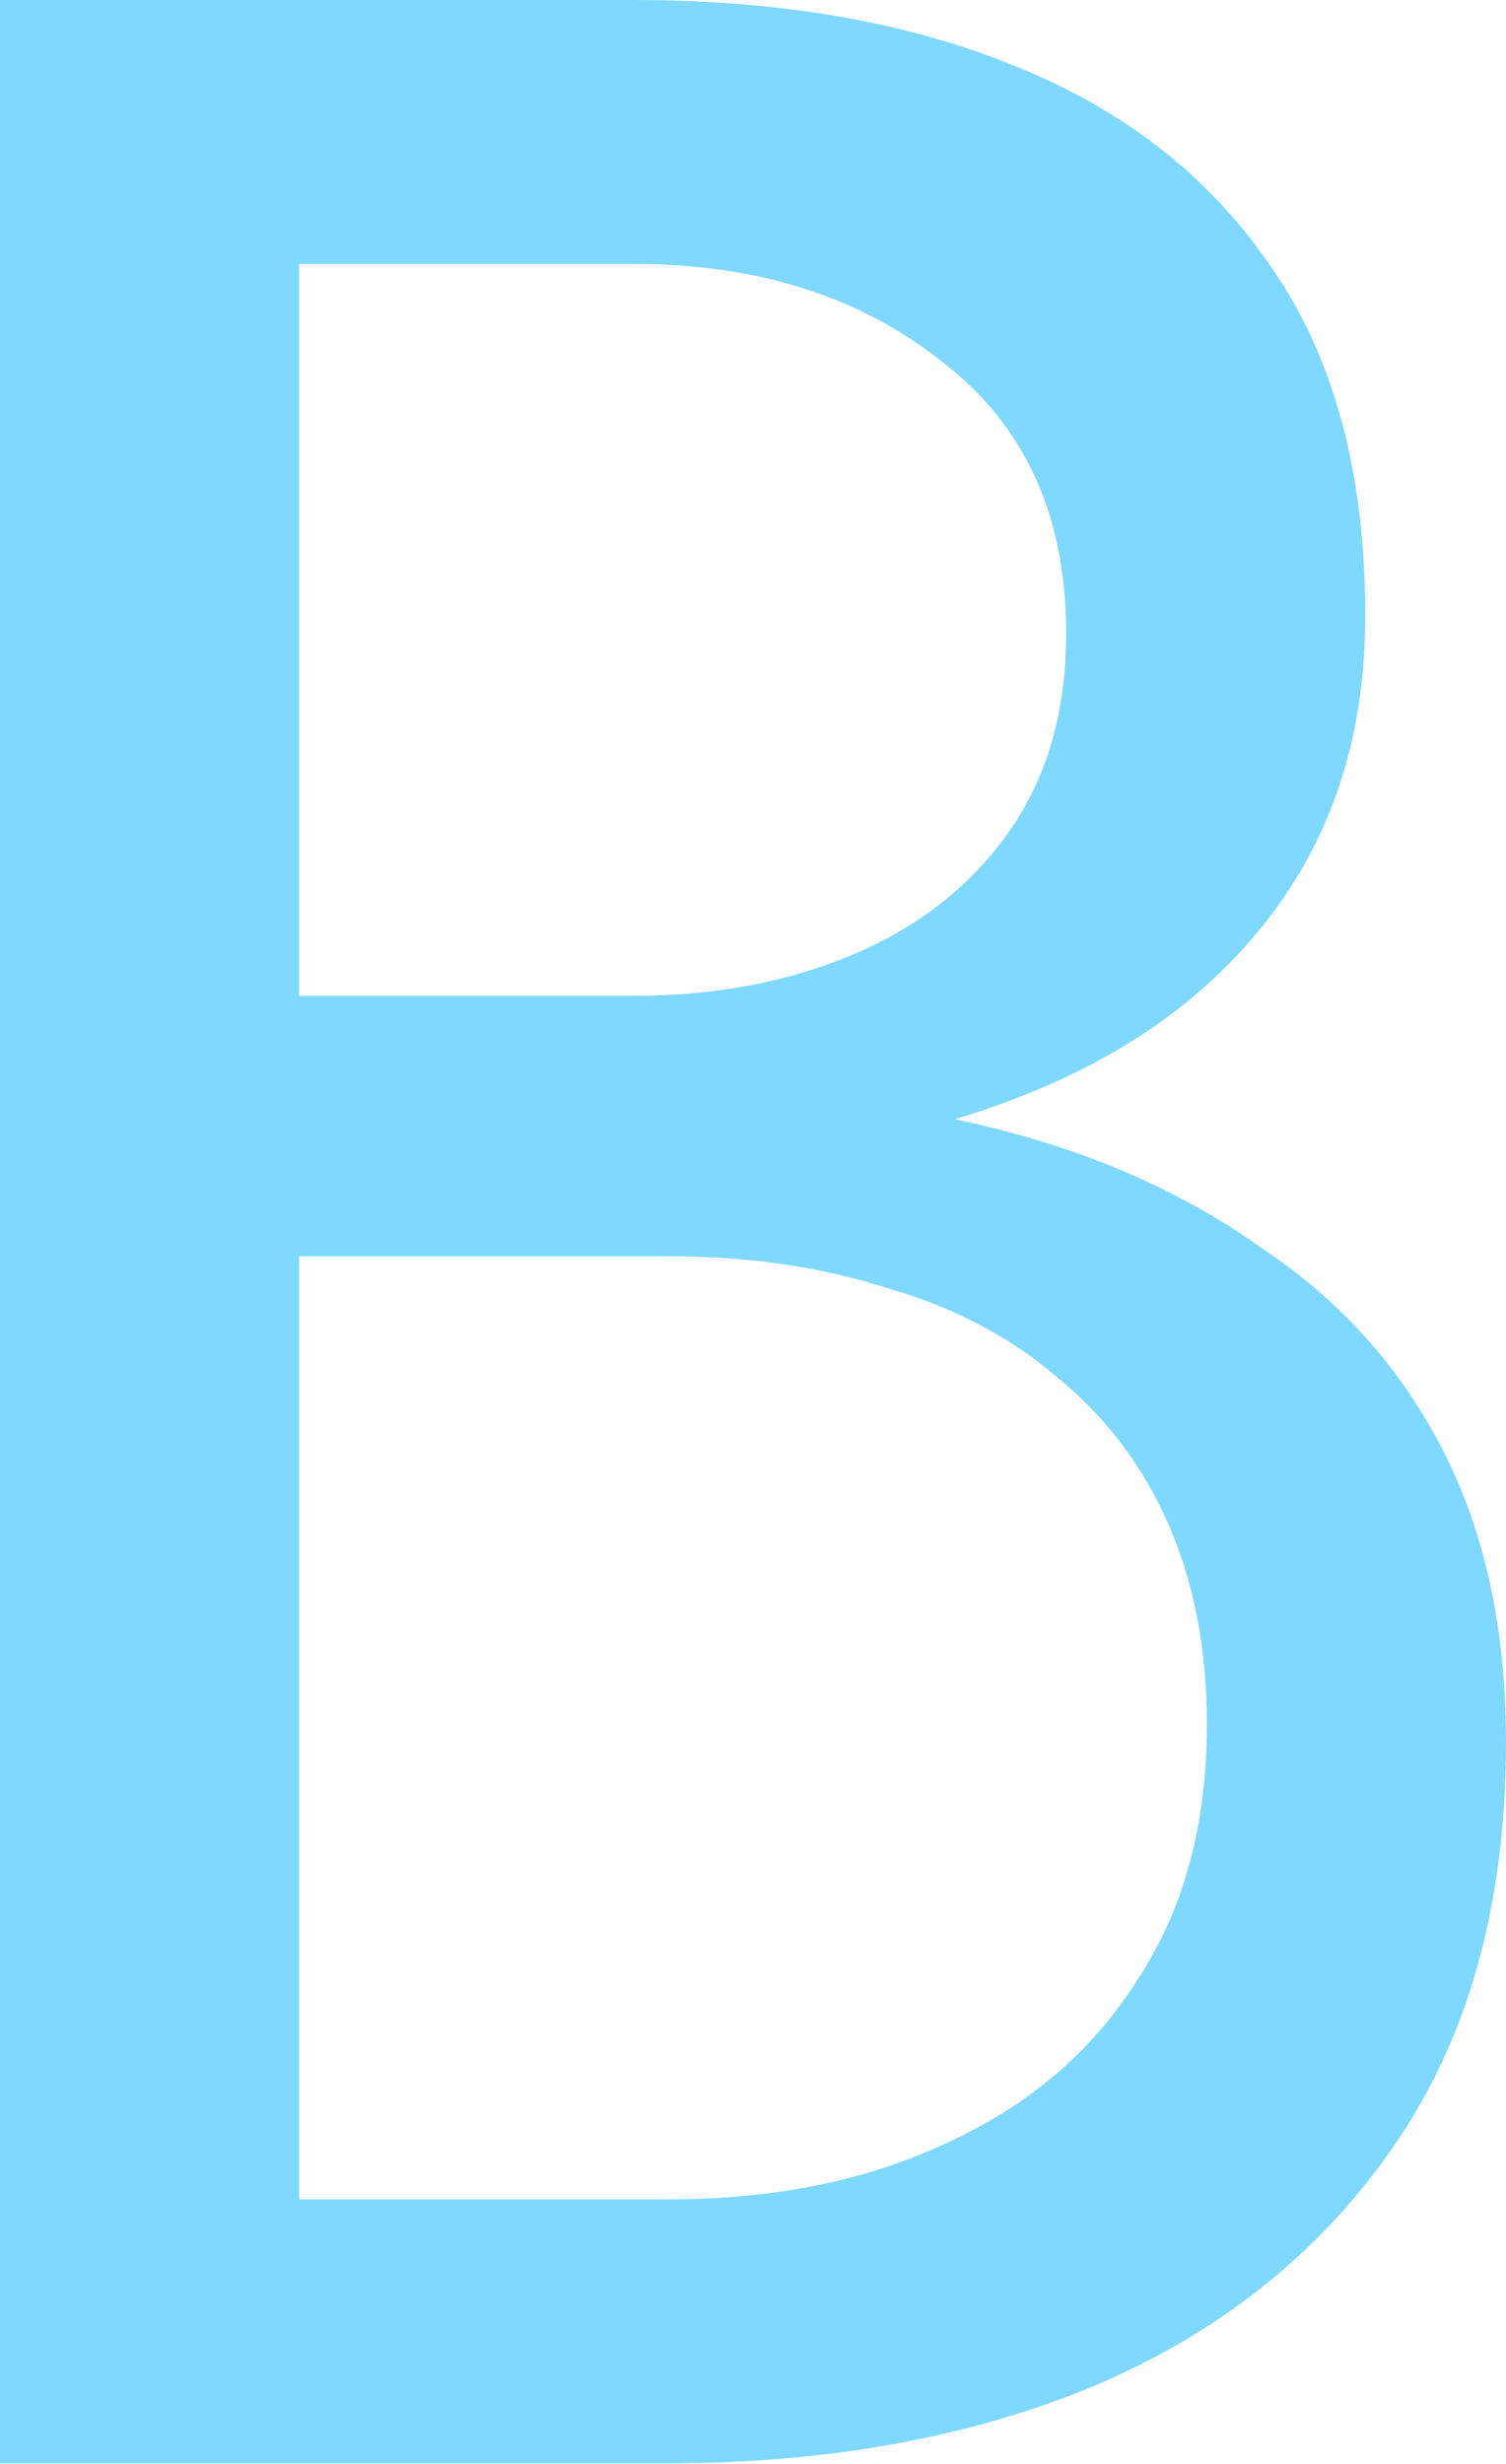 <?xml version="1.0" encoding="UTF-8"?> <svg xmlns="http://www.w3.org/2000/svg" width="401" height="656" viewBox="0 0 401 656" fill="none"> <g filter="url(#filter0_b_144_149)"> <path d="M62.773 309.182H168.645C207.995 309.182 242.037 303.561 270.769 292.318C300.125 281.075 322.924 264.523 339.164 242.661C355.403 220.8 363.523 194.566 363.523 163.96C363.523 126.484 355.403 95.878 339.164 72.142C322.924 47.783 300.125 29.669 270.769 17.801C242.037 5.934 207.995 0 168.645 0H0V655.841H178.014C220.488 655.841 258.276 648.97 291.381 635.229C325.11 620.863 351.656 599.626 371.019 571.519C391.006 542.787 401 506.872 401 463.773C401 433.792 395.378 407.871 384.135 386.009C372.893 364.148 356.965 346.347 336.353 332.605C316.365 318.239 292.942 307.621 266.084 300.75C239.226 293.879 209.869 290.444 178.014 290.444H62.773V334.479H178.014C199.251 334.479 218.614 337.29 236.103 342.911C253.592 347.908 268.583 355.716 281.075 366.334C294.192 376.953 304.185 390.069 311.056 405.685C317.927 421.3 321.362 439.101 321.362 459.089C321.362 485.947 315.116 508.745 302.624 527.484C290.756 546.222 273.892 560.588 252.03 570.582C230.794 580.576 206.122 585.572 178.014 585.572H79.638V70.269H168.645C201.749 70.269 229.232 79.013 251.093 96.502C272.955 113.367 283.886 137.414 283.886 168.645C283.886 189.257 278.889 206.746 268.895 221.112C258.901 235.478 245.16 246.409 227.671 253.904C210.181 261.4 190.506 265.147 168.645 265.147H62.773V309.182Z" fill="#00B2FF" fill-opacity="0.5"></path> </g> <defs> <filter id="filter0_b_144_149" x="-40.009" y="-40.009" width="481.019" height="735.86" filterUnits="userSpaceOnUse" color-interpolation-filters="sRGB"> <feFlood flood-opacity="0" result="BackgroundImageFix"></feFlood> <feGaussianBlur in="BackgroundImageFix" stdDeviation="5"></feGaussianBlur> <feComposite in2="SourceAlpha" operator="in" result="effect1_backgroundBlur_144_149"></feComposite> <feBlend mode="normal" in="SourceGraphic" in2="effect1_backgroundBlur_144_149" result="shape"></feBlend> </filter> </defs> </svg> 